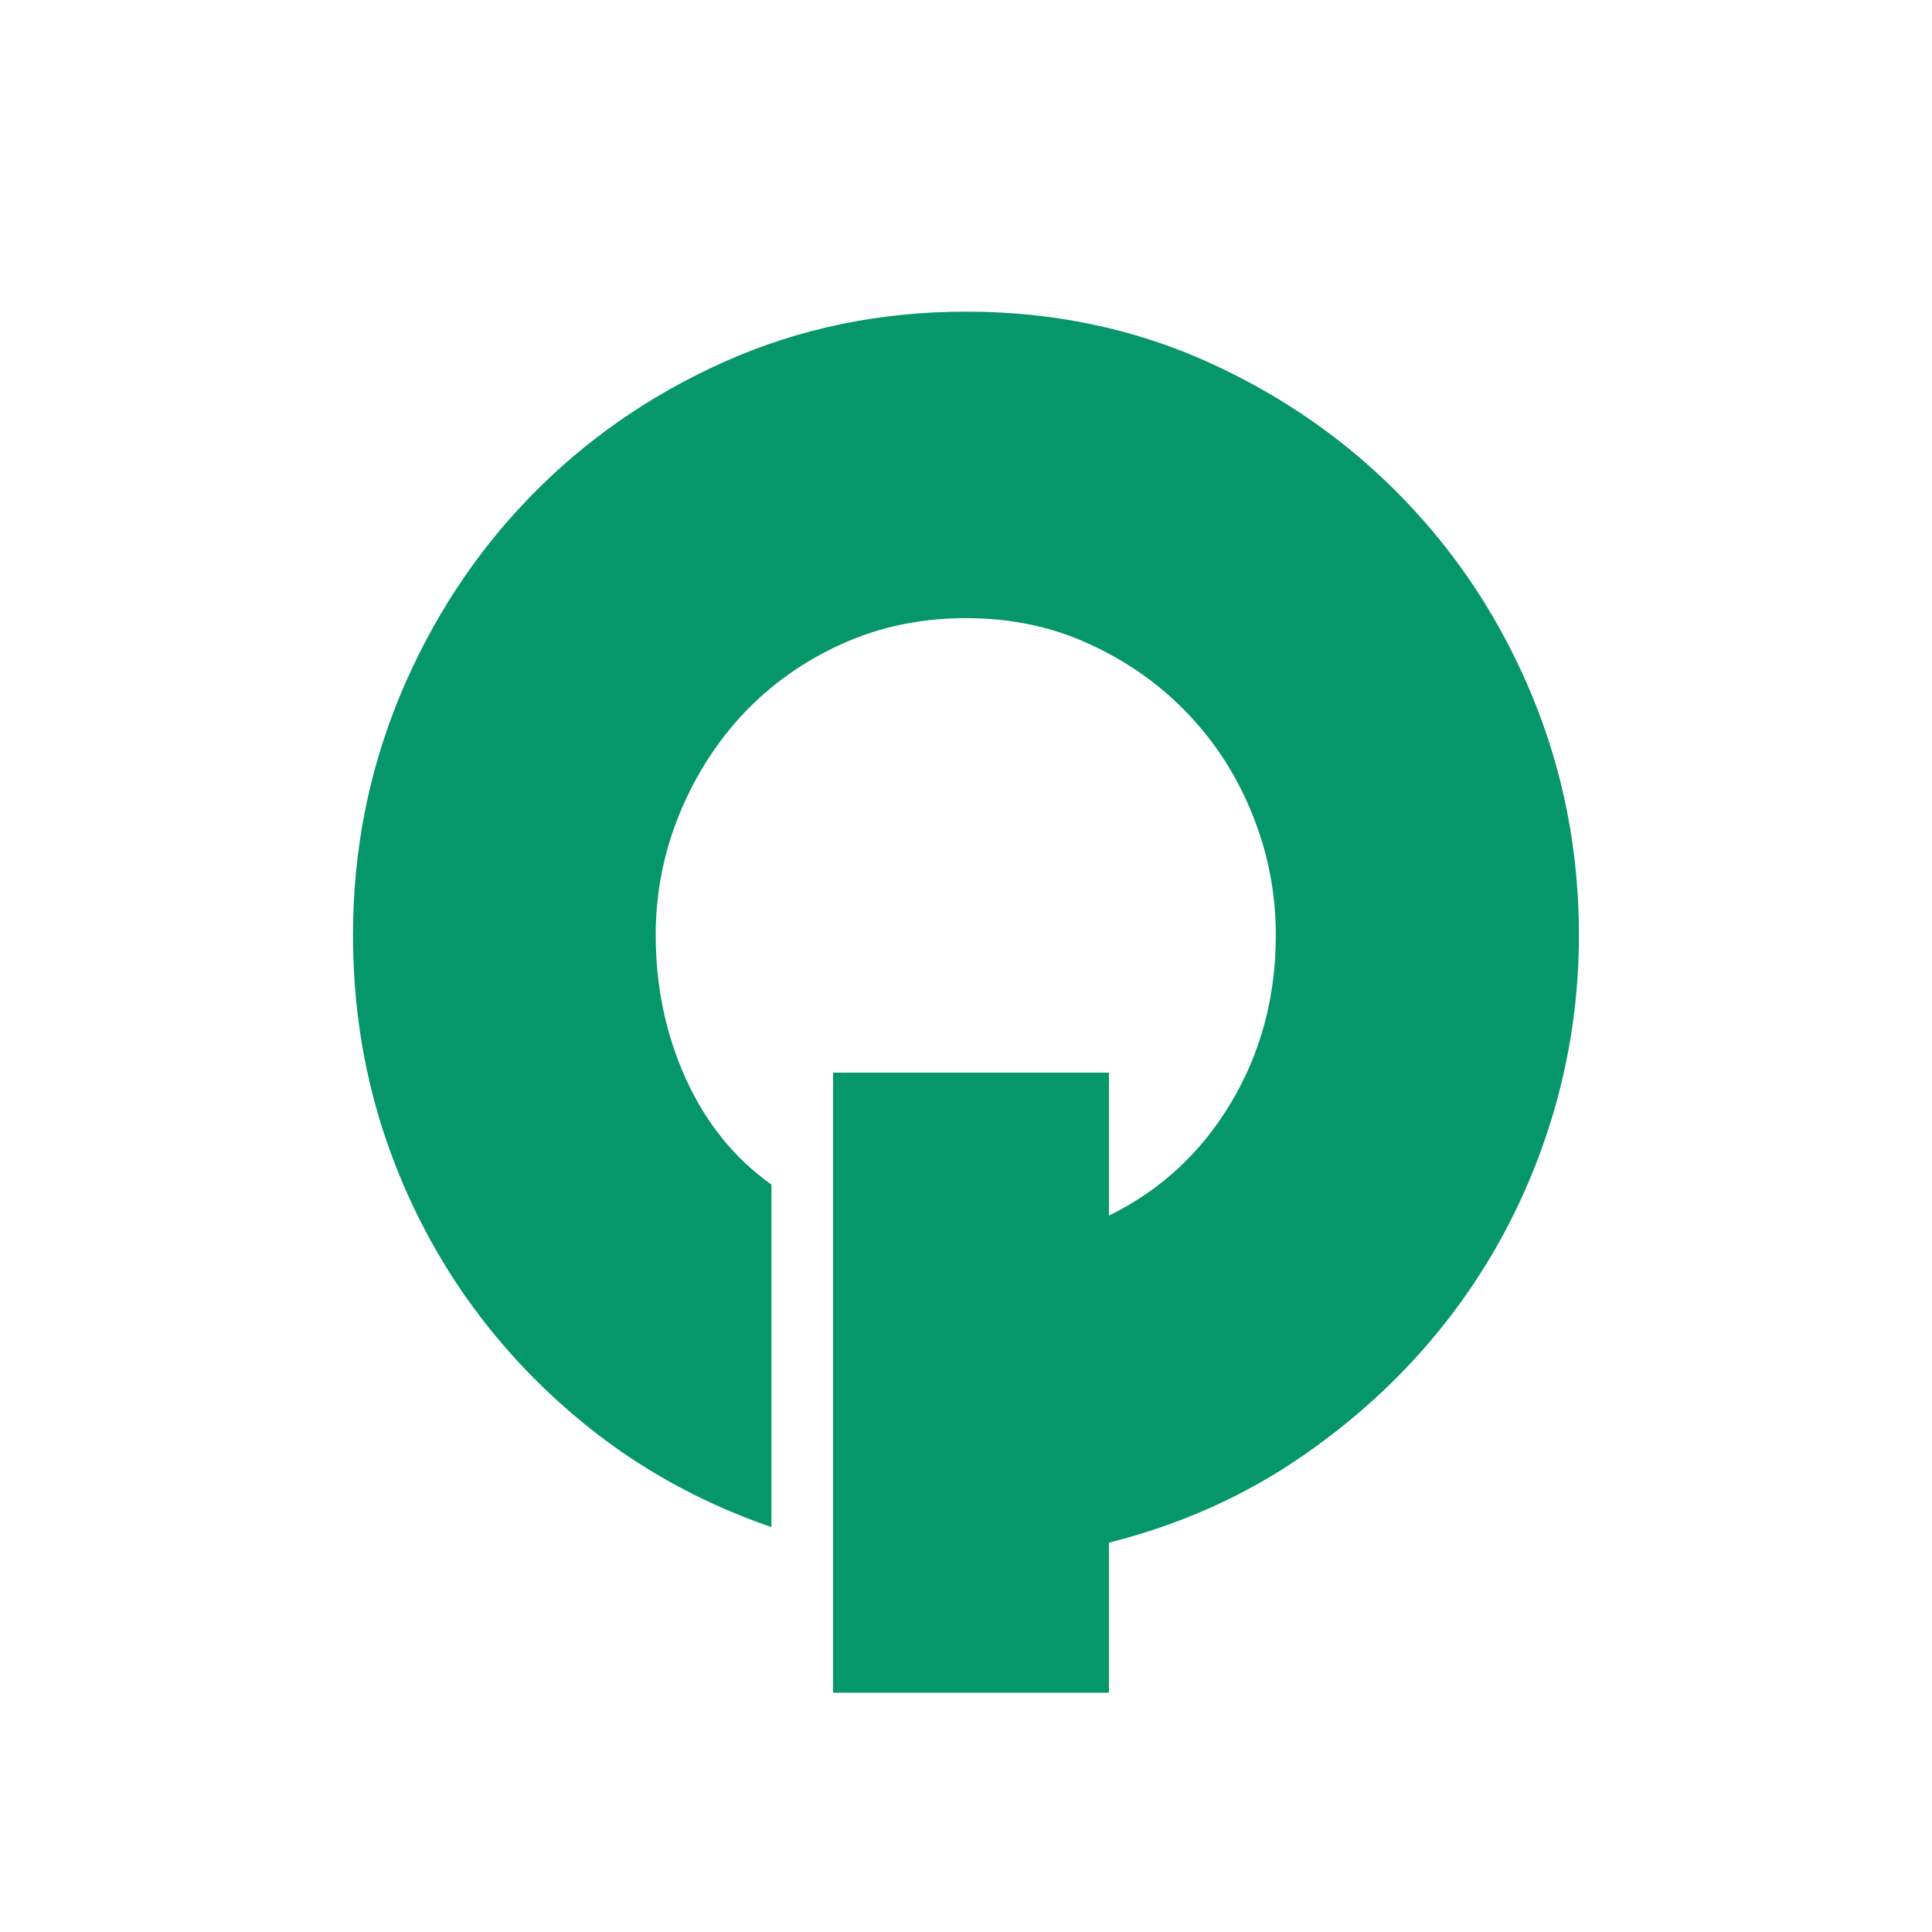 <svg xmlns="http://www.w3.org/2000/svg" xmlns:xlink="http://www.w3.org/1999/xlink" width="96" zoomAndPan="magnify" viewBox="0 0 72 72" height="96" preserveAspectRatio="xMidYMid meet" version="1.0"><defs><g/></defs><g fill="#059669" fill-opacity="1"><g transform="translate(11.03, 57.302)"><g><path d="M 47.812 -22.453 C 47.812 -19.891 47.406 -17.398 46.594 -14.984 C 45.781 -12.566 44.613 -10.352 43.094 -8.344 C 41.57 -6.332 39.727 -4.578 37.562 -3.078 C 35.406 -1.578 32.984 -0.488 30.297 0.188 L 30.297 5.781 L 20.016 5.781 L 20.016 -17.328 L 30.297 -17.328 L 30.297 -12 C 32.211 -12.938 33.727 -14.336 34.844 -16.203 C 35.957 -18.066 36.516 -20.148 36.516 -22.453 C 36.516 -23.992 36.234 -25.469 35.672 -26.875 C 35.117 -28.289 34.328 -29.547 33.297 -30.641 C 32.273 -31.734 31.055 -32.609 29.641 -33.266 C 28.234 -33.93 26.676 -34.266 24.969 -34.266 C 23.289 -34.266 21.742 -33.941 20.328 -33.297 C 18.922 -32.66 17.703 -31.797 16.672 -30.703 C 15.648 -29.609 14.848 -28.344 14.266 -26.906 C 13.691 -25.477 13.406 -23.992 13.406 -22.453 C 13.406 -20.535 13.781 -18.75 14.531 -17.094 C 15.281 -15.445 16.344 -14.133 17.719 -13.156 L 17.719 -0.391 C 15.363 -1.203 13.234 -2.332 11.328 -3.781 C 9.422 -5.238 7.781 -6.93 6.406 -8.859 C 5.039 -10.785 3.984 -12.898 3.234 -15.203 C 2.492 -17.516 2.125 -19.93 2.125 -22.453 C 2.125 -25.578 2.707 -28.551 3.875 -31.375 C 5.051 -34.195 6.664 -36.664 8.719 -38.781 C 10.781 -40.906 13.203 -42.586 15.984 -43.828 C 18.766 -45.066 21.758 -45.688 24.969 -45.688 C 28.219 -45.688 31.234 -45.055 34.016 -43.797 C 36.797 -42.535 39.211 -40.844 41.266 -38.719 C 43.316 -36.602 44.922 -34.145 46.078 -31.344 C 47.234 -28.539 47.812 -25.578 47.812 -22.453 Z M 47.812 -22.453 "/></g></g></g></svg>